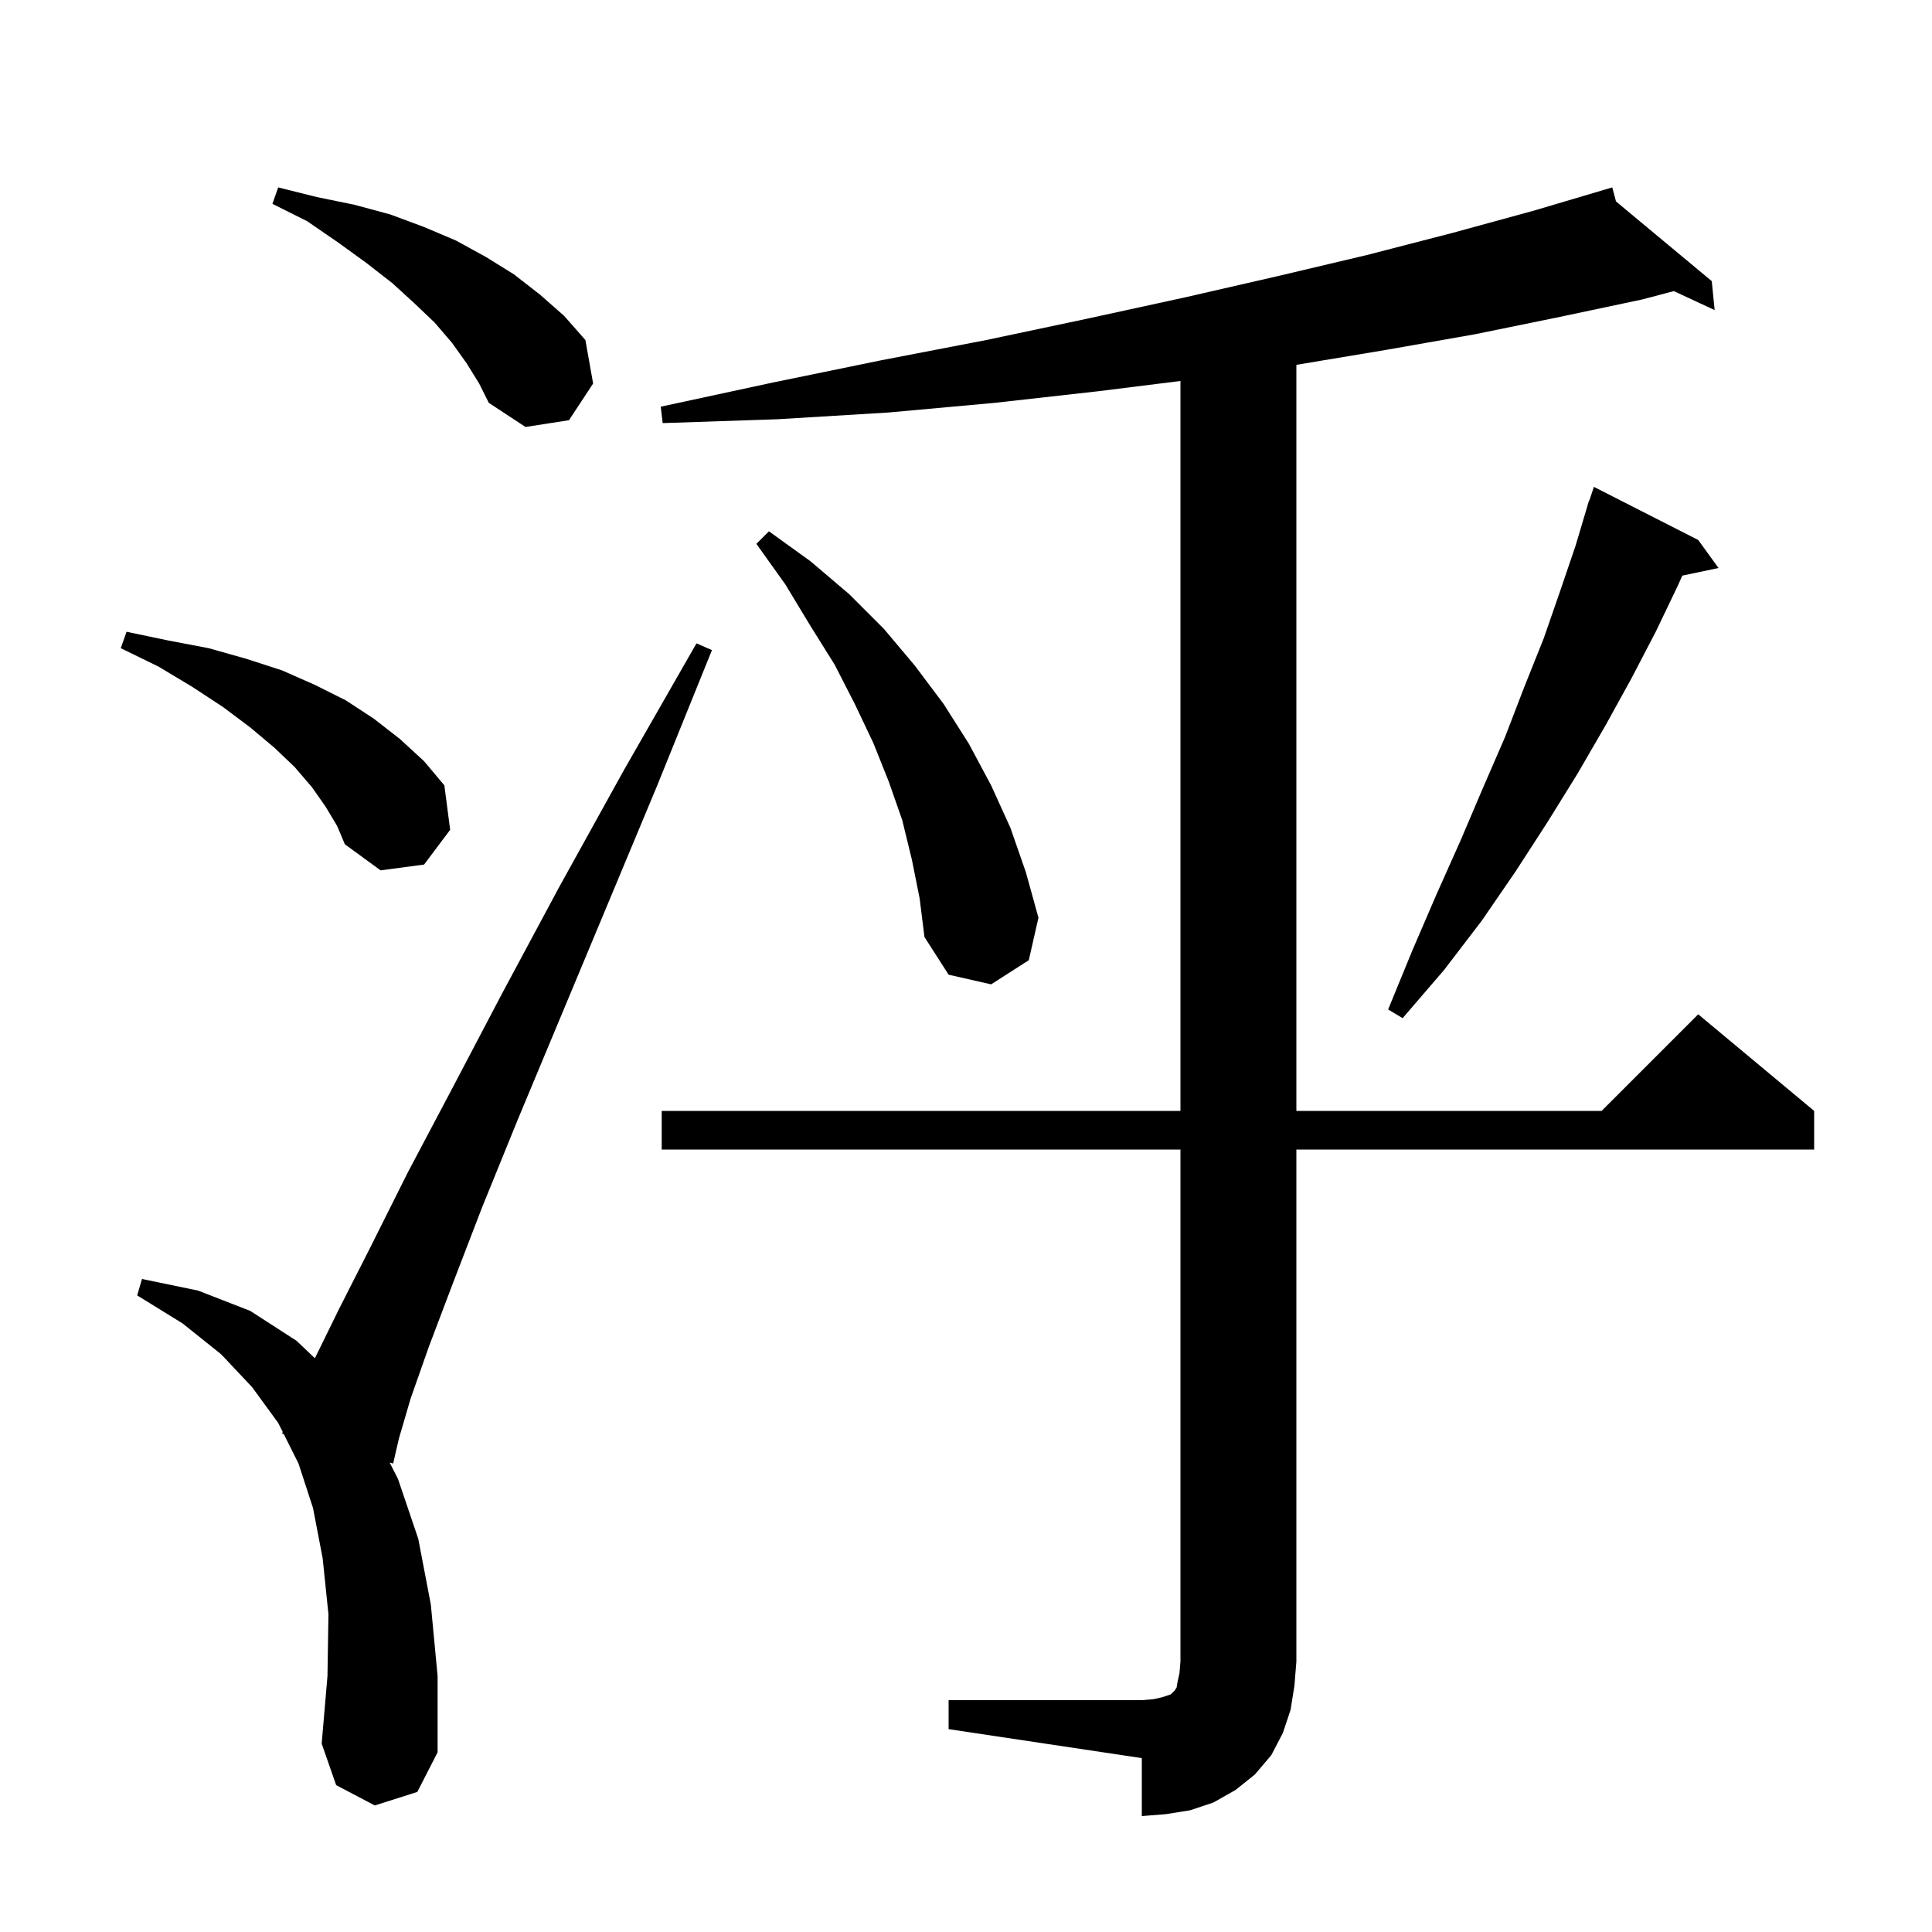 <svg xmlns="http://www.w3.org/2000/svg" xmlns:xlink="http://www.w3.org/1999/xlink" version="1.1" baseProfile="full" viewBox="0 0 200 200" width="200" height="200">
<g fill="black">
<path d="M 98.2 176.0 L 118.2 176.0 L 119.4 175.9 L 120.3 175.7 L 121.2 175.4 L 121.6 175.0 L 121.8 174.7 L 121.9 174.1 L 122.1 173.2 L 122.2 172.0 L 122.2 119.0 L 68.5 119.0 L 68.5 115.0 L 122.2 115.0 L 122.2 39.438 L 113.7 40.5 L 103.0 41.7 L 92.0 42.7 L 80.5 43.4 L 68.6 43.8 L 68.4 42.1 L 80.0 39.6 L 91.2 37.3 L 102.1 35.2 L 112.5 33.0 L 122.6 30.8 L 132.2 28.6 L 141.5 26.4 L 150.4 24.1 L 158.8 21.8 L 166.9 19.4 L 167.289 20.855 L 177.2 29.1 L 177.5 32.1 L 173.274 30.136 L 170.0 31.0 L 161.5 32.8 L 152.7 34.6 L 143.6 36.2 L 134.2 37.767 L 134.2 115.0 L 165.8 115.0 L 175.8 105.0 L 187.8 115.0 L 187.8 119.0 L 134.2 119.0 L 134.2 172.0 L 134.0 174.5 L 133.6 177.0 L 132.8 179.4 L 131.6 181.7 L 129.9 183.7 L 127.9 185.3 L 125.6 186.6 L 123.2 187.4 L 120.7 187.8 L 118.2 188.0 L 118.2 182.0 L 98.2 179.0 Z M 38.8 186.9 L 34.8 184.8 L 33.3 180.5 L 33.9 173.5 L 34.0 167.1 L 33.4 161.3 L 32.4 156.1 L 30.9 151.5 L 29.373 148.447 L 29.2 148.4 L 29.268 148.235 L 28.8 147.3 L 26.1 143.6 L 22.9 140.2 L 18.9 137.0 L 14.2 134.1 L 14.7 132.4 L 20.5 133.6 L 25.9 135.7 L 30.7 138.8 L 32.596 140.605 L 35.1 135.5 L 38.4 129.0 L 42.2 121.4 L 46.8 112.7 L 52.0 102.8 L 57.9 91.8 L 64.6 79.7 L 72.1 66.6 L 73.7 67.3 L 68.0 81.4 L 62.7 94.1 L 57.9 105.6 L 53.6 115.9 L 49.9 125.0 L 46.9 132.8 L 44.4 139.4 L 42.5 144.8 L 41.3 148.9 L 40.7 151.5 L 40.335 151.402 L 41.2 153.1 L 43.3 159.3 L 44.6 166.1 L 45.3 173.5 L 45.3 181.4 L 43.2 185.5 Z M 175.8 55.9 L 177.9 58.8 L 174.152 59.589 L 173.7 60.6 L 171.4 65.4 L 168.9 70.2 L 166.2 75.1 L 163.3 80.1 L 160.2 85.1 L 156.9 90.2 L 153.4 95.3 L 149.5 100.4 L 145.2 105.4 L 143.7 104.5 L 146.2 98.4 L 148.7 92.6 L 151.2 87.0 L 153.5 81.6 L 155.8 76.3 L 157.8 71.1 L 159.8 66.1 L 161.5 61.2 L 163.1 56.5 L 164.202 52.801 L 164.2 52.8 L 164.22 52.74 L 164.5 51.8 L 164.53 51.811 L 165.0 50.4 Z M 94.4 89.0 L 93.4 84.9 L 92.0 80.9 L 90.4 76.9 L 88.5 72.9 L 86.4 68.8 L 83.9 64.8 L 81.3 60.5 L 78.3 56.3 L 79.6 55.0 L 83.9 58.1 L 87.9 61.5 L 91.5 65.1 L 94.7 68.9 L 97.7 72.9 L 100.3 77.0 L 102.6 81.3 L 104.6 85.7 L 106.2 90.3 L 107.5 95.0 L 106.5 99.4 L 102.6 101.9 L 98.2 100.9 L 95.7 97.0 L 95.2 93.0 Z M 33.7 83.5 L 32.3 81.5 L 30.5 79.4 L 28.4 77.4 L 25.9 75.3 L 23.1 73.2 L 19.9 71.1 L 16.4 69.0 L 12.5 67.1 L 13.1 65.4 L 17.4 66.3 L 21.6 67.1 L 25.5 68.2 L 29.2 69.4 L 32.6 70.9 L 35.8 72.5 L 38.7 74.4 L 41.4 76.5 L 43.9 78.8 L 46.0 81.3 L 46.6 85.9 L 43.9 89.5 L 39.4 90.1 L 35.7 87.4 L 34.9 85.5 Z M 48.3 37.6 L 46.8 35.5 L 45.0 33.4 L 42.9 31.4 L 40.6 29.3 L 37.9 27.2 L 35.0 25.1 L 31.8 22.9 L 28.2 21.1 L 28.8 19.4 L 32.8 20.4 L 36.7 21.2 L 40.4 22.2 L 43.9 23.5 L 47.2 24.9 L 50.3 26.6 L 53.2 28.4 L 55.9 30.5 L 58.4 32.7 L 60.6 35.2 L 61.4 39.7 L 58.9 43.5 L 54.4 44.2 L 50.6 41.7 L 49.6 39.7 Z " />
</g>
</svg>
